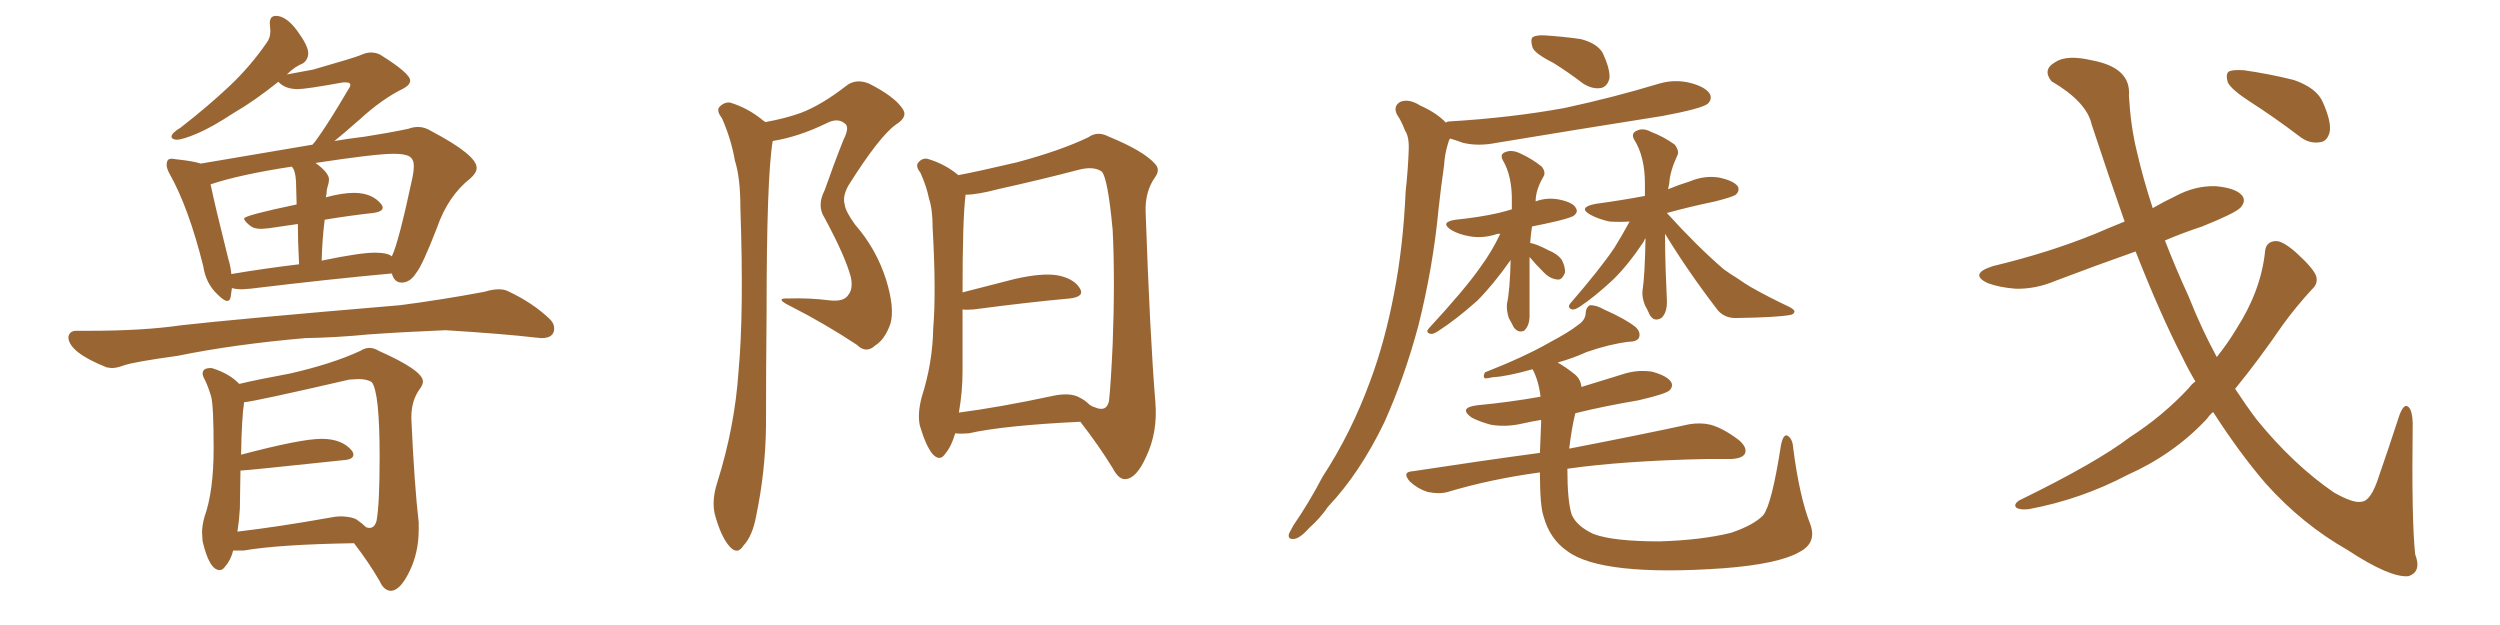 <svg xmlns="http://www.w3.org/2000/svg" xmlns:xlink="http://www.w3.org/1999/xlink" width="600" height="150"><path fill="#996633" padding="10" d="M54.49 72.22L54.49 72.22Q53.76 72.22 52.15 70.61L52.15 70.61Q49.37 67.97 48.78 63.87L48.78 63.87Q45.26 49.80 40.72 41.75L40.72 41.75Q39.99 40.43 39.99 39.55L39.99 39.55Q39.99 38.96 40.21 38.53Q40.43 38.09 41.31 38.09L41.31 38.09L42.33 38.23Q46.44 38.67 48.19 39.26L48.19 39.26L75 34.72L75.73 33.84Q78.66 29.88 83.64 21.39L83.64 21.39Q84.08 20.80 84.08 20.36L84.08 20.36Q84.08 19.78 83.06 19.78L83.06 19.78L82.32 19.78Q73.39 21.39 71.48 21.39L71.48 21.39Q68.41 21.39 66.80 19.63L66.80 19.63Q60.94 24.32 56.10 27.10L56.10 27.10Q50.98 30.47 47.39 32.01Q43.80 33.54 42.33 33.54L42.33 33.54Q41.16 33.40 41.16 32.81L41.16 32.81Q41.16 31.93 43.36 30.62L43.36 30.62Q49.95 25.49 55.00 20.73Q60.06 15.97 64.01 10.25L64.01 10.25Q64.89 9.08 64.89 7.47L64.89 7.47L64.75 5.57Q64.75 3.81 66.21 3.81L66.21 3.81Q68.70 3.81 71.34 7.40Q73.97 10.99 73.97 12.74L73.97 12.74Q73.97 14.36 72.66 15.23L72.66 15.23Q70.75 15.97 68.85 17.87L68.85 17.87L75.15 16.70Q85.40 13.77 86.65 13.18Q87.89 12.60 89.06 12.60L89.06 12.60Q90.09 12.60 91.11 13.04L91.11 13.04Q98.44 17.58 98.44 19.34L98.44 19.34Q98.44 20.36 96.83 21.24L96.83 21.24Q91.70 23.73 86.28 28.71L86.28 28.71Q82.62 31.93 80.27 33.84L80.27 33.84Q83.79 33.25 87.45 32.81L87.45 32.81Q93.16 31.93 98.00 30.91L98.00 30.91Q99.17 30.47 100.34 30.47L100.34 30.47Q101.95 30.47 103.56 31.49L103.56 31.49Q114.40 37.21 114.40 40.28L114.40 40.28Q114.40 41.46 112.94 42.77L112.94 42.77Q107.52 47.02 104.88 54.64L104.88 54.64Q101.37 63.72 99.90 65.48L99.90 65.48Q98.44 67.82 96.39 67.82L96.39 67.82Q94.63 67.82 94.04 65.63L94.04 65.63Q79.54 66.94 60.06 69.29L60.06 69.29L58.15 69.43Q56.69 69.43 55.66 69.14L55.66 69.14Q55.52 70.17 55.37 71.19Q55.22 72.22 54.49 72.22ZM77.20 62.55L77.20 62.55Q86.43 60.64 89.94 60.64L89.94 60.64Q93.02 60.64 94.04 61.52L94.04 61.52Q95.65 58.30 99.02 42.48L99.02 42.48Q99.32 40.87 99.32 39.84L99.32 39.84Q99.32 38.23 98.29 37.57Q97.27 36.91 94.48 36.91L94.48 36.91Q90.09 36.91 75.73 39.11L75.73 39.11Q78.96 41.46 78.96 43.07L78.96 43.07Q78.96 43.80 78.66 44.68Q78.37 45.56 78.37 46.58L78.37 46.58Q78.22 46.88 78.22 47.46L78.22 47.46Q78.22 47.31 78.37 47.31L78.37 47.31Q82.18 46.29 84.96 46.29L84.96 46.29Q89.36 46.29 91.55 49.07L91.55 49.07Q91.85 49.51 91.85 49.80L91.85 49.80Q91.85 50.83 89.50 51.12L89.50 51.12Q84.08 51.71 77.93 52.73L77.93 52.73Q77.34 57.28 77.20 62.55ZM55.52 65.77L55.52 65.77Q63.28 64.45 71.78 63.43L71.78 63.43Q71.48 57.71 71.48 53.76L71.48 53.76L64.45 54.79L62.70 54.93Q60.94 54.93 60.06 54.20L60.06 54.20Q58.59 53.03 58.59 52.44L58.59 52.44Q58.59 51.71 71.19 49.07L71.19 49.07L71.04 43.51Q70.90 40.87 70.02 39.99L70.02 39.99Q57.57 41.89 50.54 44.24L50.54 44.24Q51.56 49.22 54.79 62.11L54.79 62.11Q55.37 64.01 55.52 65.77ZM26.81 88.33L26.81 88.33L25.63 88.18Q16.41 84.52 16.41 80.86L16.41 80.86Q16.70 79.39 18.31 79.39L18.31 79.39L21.24 79.39Q34.42 79.39 43.36 78.08L43.36 78.08Q56.25 76.61 96.09 73.24L96.09 73.24Q106.20 71.92 116.31 70.02L116.31 70.02Q118.21 69.43 119.68 69.43L119.68 69.43Q121.00 69.43 121.88 69.87L121.88 69.87Q127.88 72.66 131.98 76.61L131.98 76.61Q133.01 77.64 133.01 78.81L133.01 78.81Q133.01 81.15 129.93 81.15L129.93 81.15L128.47 81.01Q121.00 80.13 106.93 79.25L106.93 79.25Q96.39 79.69 88.33 80.27L88.33 80.27Q80.86 81.01 73.24 81.15L73.24 81.15Q56.25 82.62 42.63 85.40L42.63 85.40Q31.93 86.87 29.59 87.74L29.59 87.74Q27.98 88.33 26.81 88.33ZM93.90 141.80L93.90 141.80Q92.14 141.80 91.11 139.45L91.11 139.45Q88.48 134.91 84.96 130.37L84.96 130.37Q66.94 130.66 58.45 132.13L58.45 132.13L55.96 132.13Q55.37 134.47 54.05 135.94L54.05 135.94Q53.47 136.82 52.73 136.82L52.73 136.82Q50.24 136.82 48.63 129.93L48.63 129.93L48.49 127.88Q48.49 126.12 49.07 124.07L49.07 124.07Q51.27 117.92 51.27 107.67L51.27 107.67Q51.27 97.27 50.68 95.21Q50.10 93.16 49.22 91.26L49.22 91.26Q48.63 90.23 48.63 89.65L48.63 89.65Q48.63 88.33 50.54 88.33L50.54 88.33L50.83 88.33Q55.08 89.65 57.42 92.14L57.42 92.14Q61.67 91.11 69.58 89.65L69.58 89.65Q79.83 87.30 86.43 84.23L86.43 84.23Q87.60 83.50 88.62 83.50L88.62 83.50Q89.79 83.50 90.97 84.23L90.97 84.23Q101.51 88.92 101.51 91.55L101.51 91.55Q101.51 92.29 100.78 93.31L100.78 93.31Q98.73 96.09 98.73 100.05L98.73 100.05L98.73 100.63Q99.46 116.60 100.49 125.39L100.49 125.39L100.49 127.15Q100.49 132.57 98.29 137.11Q96.09 141.65 93.90 141.80ZM56.98 127.59L56.98 127.59Q66.94 126.42 79.25 124.22L79.25 124.22Q80.71 123.93 81.59 123.93L81.59 123.93L82.47 123.93L82.18 123.93Q84.52 124.07 85.55 124.66L85.55 124.66Q87.01 125.68 87.89 126.56L87.89 126.56L88.62 126.71Q89.94 126.71 90.38 124.95L90.38 124.95Q91.11 121.00 91.11 109.57L91.11 109.57Q91.11 94.04 89.21 91.70L89.21 91.70Q88.04 90.97 85.99 90.97L85.99 90.97L83.79 91.11Q60.94 96.39 58.59 96.53L58.59 96.53Q58.01 100.20 57.86 109.13L57.86 109.13Q72.22 105.32 77.20 105.32L77.20 105.32Q82.18 105.32 84.52 108.25L84.52 108.25Q84.81 108.69 84.81 109.13L84.81 109.13Q84.81 110.30 82.32 110.45L82.32 110.45Q58.89 112.94 57.71 112.94L57.71 112.94L57.57 122.02Q57.42 124.80 56.98 127.59ZM183.69 29.30L183.69 29.30Q188.53 28.42 192.19 27.10L192.19 27.10Q197.17 25.20 203.03 20.65L203.03 20.65Q205.37 18.75 208.59 20.07L208.59 20.07Q214.60 23.14 216.50 25.93L216.50 25.93Q218.12 27.98 215.04 29.88L215.04 29.88Q211.08 32.67 203.61 44.53L203.61 44.53Q202.15 47.17 202.73 49.07L202.73 49.07Q202.88 50.68 205.22 53.91L205.22 53.91Q210.35 59.77 212.70 67.24L212.70 67.24Q214.75 73.97 213.72 77.64L213.72 77.64Q212.40 81.45 210.06 82.91L210.06 82.91Q207.86 84.96 205.66 82.76L205.66 82.76Q197.90 77.64 189.84 73.54L189.84 73.54Q185.60 71.48 189.26 71.63L189.26 71.63Q194.38 71.48 198.93 72.07L198.93 72.07Q202.59 72.51 203.61 70.75L203.61 70.75Q204.79 69.29 204.20 66.50L204.20 66.50Q202.88 61.52 197.90 52.29L197.90 52.29Q196.00 49.37 197.90 45.70L197.90 45.70Q200.10 39.40 202.44 33.54L202.44 33.54Q203.91 30.62 202.88 29.74L202.88 29.74Q201.12 28.13 198.34 29.59L198.34 29.59Q191.75 32.81 185.45 33.84L185.45 33.84Q183.98 42.48 183.98 75.15L183.98 75.15Q183.84 88.62 183.84 102.39L183.84 102.39Q183.69 113.23 181.49 123.78L181.49 123.78Q180.62 128.61 178.42 130.96L178.42 130.96Q176.95 133.30 175.05 131.10L175.05 131.10Q173.00 128.76 171.53 123.34L171.53 123.34Q170.80 119.97 172.12 115.87L172.12 115.87Q176.37 102.39 177.25 89.06L177.25 89.06Q178.56 75 177.69 49.80L177.69 49.80Q177.69 42.63 176.37 38.53L176.37 38.53Q175.49 33.40 173.29 28.42L173.29 28.42Q171.97 26.66 172.56 25.78L172.56 25.78Q173.73 24.46 175.20 24.61L175.20 24.61Q179.59 25.93 183.25 29.00L183.25 29.00Q183.54 29.15 183.69 29.30ZM229.25 104.00L229.25 104.00Q228.37 107.08 226.90 108.84L226.90 108.84Q225.59 110.89 223.83 108.98L223.83 108.98Q222.22 107.08 220.75 102.10L220.75 102.10Q220.17 99.32 221.19 95.36L221.19 95.36Q223.83 87.16 223.97 78.81L223.97 78.81Q224.71 70.17 223.83 54.64L223.83 54.64Q223.83 50.24 222.95 47.61L222.95 47.61Q222.36 44.68 220.90 41.46L220.90 41.46Q219.73 39.99 220.31 39.11L220.31 39.11Q221.19 37.94 222.51 38.09L222.51 38.09Q226.61 39.26 229.83 41.89L229.83 41.89Q229.83 41.89 229.98 42.04L229.98 42.04Q234.67 41.16 244.04 38.96L244.04 38.96Q254.44 36.18 261.18 32.96L261.18 32.96Q263.38 31.35 266.16 32.81L266.16 32.81Q274.37 36.18 277.15 39.26L277.15 39.26Q278.61 40.72 277.15 42.63L277.15 42.63Q274.80 46.00 274.95 50.83L274.95 50.83Q275.98 80.57 277.29 96.53L277.29 96.53Q277.88 103.71 275.10 109.57L275.10 109.57Q272.75 114.84 270.12 114.99L270.12 114.99Q268.51 115.14 267.04 112.35L267.04 112.35Q263.82 107.08 259.28 101.22L259.28 101.22Q240.97 102.10 232.47 104.00L232.47 104.00Q230.71 104.15 229.25 104.00ZM259.28 95.51L259.28 95.51L259.28 95.51Q260.45 96.09 261.47 97.12L261.47 97.12Q262.06 97.56 262.65 97.71L262.65 97.71Q265.58 99.02 266.16 96.24L266.16 96.24Q266.60 92.29 267.04 82.62L267.04 82.62Q267.63 67.09 267.04 55.22L267.04 55.22Q265.87 42.63 264.40 41.16L264.40 41.16Q262.50 39.84 258.98 40.72L258.98 40.72Q250.05 43.07 239.50 45.41L239.50 45.41Q234.52 46.73 231.74 46.73L231.74 46.73Q231.01 52.44 231.01 70.17L231.01 70.17Q236.87 68.70 243.60 66.94L243.60 66.94Q250.05 65.48 253.71 66.06L253.71 66.06Q257.67 66.80 259.13 69.14L259.13 69.14Q260.45 71.19 256.79 71.63L256.79 71.63Q246.97 72.51 233.64 74.27L233.64 74.27Q232.03 74.41 231.01 74.27L231.01 74.27Q231.01 81.59 231.01 89.06L231.01 89.06Q231.01 94.04 230.13 99.02L230.13 99.02Q240.09 97.71 252.39 95.07L252.39 95.07Q256.93 94.04 259.28 95.51ZM434.47 125.83L434.47 125.83Q436.08 130.22 431.98 132.42L431.98 132.42Q427.00 135.35 413.67 136.38L413.67 136.38Q399.17 137.40 389.79 136.38L389.79 136.38Q380.27 135.35 376.17 132.28L376.17 132.28Q371.92 129.35 370.46 123.93L370.46 123.93Q369.58 121.44 369.58 113.38L369.58 113.38Q357.71 114.99 347.46 118.07L347.46 118.07Q345.41 118.65 342.63 118.07L342.63 118.07Q340.28 117.33 338.38 115.58L338.38 115.58Q336.33 113.23 339.11 113.09L339.11 113.09Q355.37 110.60 369.58 108.69L369.58 108.69Q369.73 105.32 369.87 101.37L369.87 101.37Q369.87 100.93 369.87 100.78L369.87 100.78Q367.24 101.22 365.33 101.66L365.33 101.66Q361.52 102.54 357.86 101.95L357.86 101.95Q355.08 101.22 353.17 100.20L353.17 100.20Q349.95 97.85 354.49 97.27L354.49 97.27Q362.26 96.53 369.73 95.21L369.73 95.21Q369.29 91.41 367.82 88.62L367.82 88.62Q361.52 90.38 358.30 90.53L358.30 90.53Q356.98 90.82 356.40 90.82L356.40 90.82Q355.81 90.38 356.40 89.36L356.40 89.36Q365.77 85.69 371.92 82.18L371.92 82.18Q376.61 79.69 378.81 77.93L378.81 77.93Q380.57 76.76 380.57 75L380.57 75Q380.71 73.68 381.59 73.24L381.59 73.24Q383.20 73.24 384.96 74.27L384.96 74.27Q390.23 76.61 392.58 78.52L392.58 78.52Q393.90 79.83 393.31 81.15L393.31 81.15Q392.72 82.03 390.82 82.03L390.82 82.03Q386.13 82.62 380.71 84.52L380.71 84.52Q377.49 85.99 373.83 87.01L373.83 87.01Q375.73 88.04 378.08 89.94L378.08 89.94Q379.39 91.11 379.54 92.87L379.54 92.87Q384.23 91.41 389.06 89.94L389.06 89.94Q392.87 88.62 396.53 89.21L396.53 89.21Q400.20 90.23 401.07 91.70L401.07 91.70Q401.66 92.72 400.63 93.75L400.63 93.75Q399.46 94.63 393.16 96.09L393.16 96.09Q385.25 97.41 378.08 99.17L378.08 99.17Q377.20 102.69 376.61 107.67L376.61 107.67Q394.78 104.15 405.47 101.81L405.47 101.81Q408.25 101.37 410.60 101.95L410.60 101.95Q413.67 102.83 417.33 105.62L417.33 105.62Q419.38 107.37 418.80 108.84L418.80 108.84Q418.21 110.01 415.58 110.16L415.58 110.16Q412.79 110.16 409.57 110.16L409.57 110.16Q389.36 110.60 376.17 112.50L376.17 112.50Q376.17 120.26 377.20 123.49L377.20 123.49Q378.37 126.27 382.47 128.17L382.47 128.17Q387.16 129.93 398.29 129.93L398.29 129.93Q408.25 129.64 415.43 127.88L415.43 127.88Q421.00 125.98 423.19 123.63L423.19 123.63Q425.24 121.00 427.44 106.79L427.44 106.79Q428.03 104.00 429.05 104.59L429.05 104.59Q430.22 105.32 430.37 107.52L430.37 107.52Q431.84 119.09 434.47 125.83ZM372.80 15.09L372.80 15.09Q368.41 12.89 367.82 11.43L367.82 11.43Q367.24 9.52 367.82 8.94L367.82 8.94Q368.70 8.35 370.90 8.50L370.90 8.50Q375.29 8.79 379.39 9.38L379.39 9.38Q383.35 10.40 384.67 12.74L384.67 12.74Q386.43 16.55 386.28 18.75L386.28 18.75Q385.84 20.65 384.38 21.09L384.38 21.09Q382.32 21.53 379.98 20.07L379.98 20.07Q376.32 17.29 372.80 15.09ZM347.02 29.44L347.02 29.44Q347.31 29.15 347.75 29.15L347.75 29.15Q362.55 28.27 375.44 25.93L375.44 25.93Q387.01 23.44 397.71 20.21L397.71 20.21Q401.81 18.90 405.76 19.92L405.76 19.92Q409.57 20.95 410.45 22.71L410.45 22.71Q410.89 23.88 409.86 24.90L409.86 24.90Q408.40 26.07 399.02 27.83L399.02 27.83Q378.66 31.05 359.18 34.28L359.18 34.28Q354.79 35.16 351.12 34.28L351.12 34.28Q349.51 33.69 348.05 33.25L348.05 33.25Q347.75 33.54 347.61 34.13L347.61 34.13Q346.73 36.91 346.58 39.70L346.58 39.70Q345.85 44.68 345.26 50.10L345.26 50.10Q343.95 64.01 340.43 78.08L340.43 78.08Q337.06 90.67 332.23 101.37L332.23 101.37Q326.37 113.53 318.75 121.58L318.75 121.58Q316.85 124.37 314.21 126.71L314.21 126.71Q312.01 129.20 310.55 129.35L310.55 129.35Q308.94 129.49 309.38 128.03L309.38 128.03Q309.81 127.15 310.40 126.12L310.40 126.12Q314.21 120.56 317.43 114.40L317.43 114.40Q324.32 103.86 328.86 91.41L328.86 91.41Q332.37 82.03 334.57 70.46L334.57 70.46Q336.77 59.18 337.35 46.00L337.35 46.00Q337.94 40.58 338.09 36.04L338.09 36.04Q338.23 32.81 337.21 31.35L337.21 31.35Q336.33 29.00 335.30 27.54L335.30 27.54Q334.28 25.49 336.04 24.46L336.04 24.46Q338.09 23.58 340.87 25.34L340.87 25.34Q344.82 27.10 347.02 29.44ZM367.09 61.67L367.09 61.67Q367.09 64.89 367.09 68.41L367.09 68.41Q367.09 71.63 367.09 75.15L367.09 75.15Q367.24 78.08 365.77 79.39L365.77 79.39Q364.31 79.98 363.28 78.52L363.28 78.52Q362.70 77.34 362.11 76.32L362.11 76.32Q361.52 74.41 361.67 72.95L361.67 72.95Q362.40 69.58 362.55 62.40L362.55 62.40Q358.45 68.26 354.49 72.22L354.49 72.22Q349.37 76.76 345.26 79.39L345.26 79.39Q343.95 80.27 343.36 80.13L343.36 80.13Q342.04 79.83 342.92 78.81L342.92 78.81Q351.71 69.29 355.37 64.01L355.37 64.01Q358.15 60.21 360.06 56.10L360.06 56.10Q359.18 56.10 359.03 56.25L359.03 56.25Q355.66 57.28 352.59 56.69L352.59 56.69Q350.10 56.25 348.34 55.22L348.34 55.22Q345.41 53.32 349.37 52.73L349.37 52.73Q355.08 52.15 359.62 51.12L359.62 51.12Q361.38 50.68 362.84 50.24L362.84 50.24Q362.84 49.22 362.84 48.63L362.84 48.63Q362.99 42.33 360.64 38.38L360.64 38.38Q359.91 36.91 361.38 36.47L361.38 36.47Q362.84 35.89 364.75 36.77L364.75 36.77Q367.68 38.09 370.02 39.99L370.02 39.99Q371.04 41.31 370.46 42.33L370.46 42.33Q368.55 45.56 368.55 48.34L368.55 48.34Q371.19 47.31 374.27 47.90L374.27 47.90Q377.64 48.63 378.22 49.95L378.22 49.95Q378.81 50.83 377.78 51.71L377.78 51.71Q377.34 52.15 373.83 53.03L373.83 53.03Q370.75 53.76 367.68 54.35L367.68 54.35Q367.38 56.40 367.24 58.30L367.24 58.30Q368.85 58.59 371.63 60.06L371.63 60.06Q373.83 60.94 374.85 62.40L374.85 62.40Q375.73 64.16 375.59 65.48L375.59 65.48Q374.85 67.24 373.83 67.09L373.83 67.09Q372.07 66.94 370.61 65.48L370.61 65.48Q368.55 63.43 367.09 61.67ZM399.61 56.10L399.61 56.10L399.61 56.10Q399.61 60.35 399.76 64.89L399.76 64.89Q399.90 68.26 400.05 71.92L400.05 71.92Q400.20 75 398.73 76.32L398.73 76.32Q396.97 77.34 395.95 75.59L395.95 75.59Q395.36 74.27 394.78 73.24L394.78 73.24Q394.04 71.34 394.19 69.87L394.19 69.87Q394.78 66.06 394.92 57.13L394.92 57.13Q394.63 57.57 394.48 58.01L394.48 58.01Q390.67 63.72 387.01 67.24L387.01 67.24Q382.76 71.19 379.25 73.54L379.25 73.54Q377.93 74.41 377.34 74.27L377.34 74.27Q376.17 73.97 376.76 72.95L376.76 72.95Q384.23 64.31 387.45 59.47L387.45 59.47Q389.36 56.40 391.11 53.17L391.11 53.17Q388.62 53.32 386.28 53.17L386.28 53.17Q383.64 52.59 381.74 51.56L381.74 51.56Q378.52 49.80 382.91 48.93L382.91 48.93Q389.36 48.05 394.78 47.02L394.78 47.02Q394.78 45.56 394.78 44.09L394.78 44.09Q394.78 37.50 392.14 33.40L392.14 33.40Q391.41 31.93 392.87 31.35L392.87 31.35Q394.34 30.62 396.24 31.64L396.24 31.64Q399.32 32.81 401.95 34.72L401.95 34.72Q403.13 36.33 402.54 37.35L402.54 37.35Q400.78 41.16 400.63 43.95L400.63 43.95Q400.49 44.53 400.34 45.41L400.34 45.41Q402.83 44.38 405.62 43.51L405.62 43.51Q409.13 42.04 412.65 42.63L412.65 42.63Q416.02 43.36 417.04 44.68L417.04 44.68Q417.63 45.70 416.60 46.73L416.60 46.73Q415.72 47.31 411.62 48.34L411.62 48.34Q405.32 49.66 400.05 51.12L400.05 51.12Q407.37 59.18 413.67 64.60L413.67 64.60Q415.28 65.77 416.75 66.65L416.75 66.65Q419.09 68.26 420.12 68.85L420.12 68.85Q424.51 71.34 429.49 73.68L429.49 73.68Q430.81 74.41 430.66 74.85L430.66 74.85Q430.52 75.44 429.64 75.59L429.64 75.59Q426.56 76.17 416.89 76.32L416.89 76.32Q414.11 76.46 412.35 74.56L412.35 74.56Q405.03 65.04 399.61 56.10ZM526.90 91.55L526.90 91.55Q525.15 88.62 523.68 85.55L523.68 85.55Q518.41 75.29 512.55 60.35L512.55 60.35Q502.59 63.87 493.36 67.38L493.36 67.38Q488.53 69.43 483.69 69.29L483.69 69.29Q479.88 68.99 477.10 67.97L477.10 67.97Q472.41 65.77 478.27 63.87L478.27 63.87Q491.75 60.64 502.88 56.10L502.88 56.10Q506.25 54.64 509.91 53.17L509.91 53.17Q506.10 42.33 502.00 29.88L502.00 29.88Q500.83 24.46 492.33 19.48L492.33 19.48Q490.14 16.70 493.21 14.94L493.21 14.94Q496.00 13.04 502.15 14.50L502.15 14.50Q511.52 16.26 510.94 23.00L510.94 23.00Q511.38 30.47 512.84 36.33L512.84 36.33Q514.31 42.77 516.65 49.95L516.65 49.95Q519.14 48.49 521.92 47.17L521.92 47.17Q526.76 44.53 531.74 44.68L531.74 44.68Q536.72 45.12 538.18 47.02L538.18 47.02Q539.06 48.34 537.74 49.80L537.74 49.80Q536.57 51.12 528.52 54.35L528.52 54.35Q523.68 55.96 519.58 57.71L519.58 57.71Q522.07 64.16 525.29 71.19L525.29 71.19Q528.37 78.96 532.03 85.69L532.03 85.69Q534.81 82.18 536.72 78.96L536.72 78.96Q542.58 69.87 543.60 60.50L543.60 60.50Q543.75 58.01 546.09 57.86L546.09 57.86Q547.71 57.71 550.93 60.50L550.93 60.50Q555.32 64.45 555.91 66.36L555.91 66.36Q556.35 68.12 554.88 69.43L554.88 69.43Q551.22 73.39 548.00 77.78L548.00 77.78Q541.85 86.72 536.43 93.31L536.43 93.31Q538.92 97.12 541.55 100.63L541.55 100.63Q550.34 111.47 560.16 118.21L560.16 118.21Q564.84 120.85 566.75 120.41L566.75 120.41Q569.09 120.26 571.00 114.11L571.00 114.11Q573.05 108.25 575.39 101.07L575.39 101.07Q576.42 97.56 577.44 97.41L577.44 97.41Q578.91 97.56 579.05 101.51L579.05 101.51Q578.76 124.95 579.64 133.01L579.64 133.01Q581.25 137.26 578.03 138.28L578.03 138.28Q573.63 138.72 563.38 131.98L563.38 131.98Q552.54 125.83 543.75 116.02L543.75 116.02Q537.45 108.69 531.15 98.88L531.15 98.88Q530.27 99.61 529.69 100.49L529.69 100.49Q521.78 108.98 510.64 113.96L510.64 113.96Q499.51 119.82 487.06 122.17L487.06 122.17Q485.01 122.46 483.98 121.88L483.98 121.88Q483.11 121.14 484.57 120.12L484.57 120.12Q503.17 111.04 511.23 104.88L511.23 104.88Q518.99 99.90 525.29 93.16L525.29 93.16Q526.03 92.14 526.90 91.55ZM540.09 24.46L540.09 24.46L540.09 24.46Q535.55 21.53 534.67 19.78L534.67 19.78Q534.08 17.72 534.96 17.14L534.96 17.14Q535.84 16.70 538.48 16.85L538.48 16.85Q544.63 17.72 550.49 19.19L550.49 19.19Q556.05 21.09 557.52 24.61L557.52 24.61Q559.57 29.30 559.13 31.64L559.13 31.64Q558.54 33.98 556.79 34.13L556.79 34.13Q554.15 34.57 551.81 32.67L551.81 32.67Q545.80 28.13 540.09 24.46Z"/></svg>